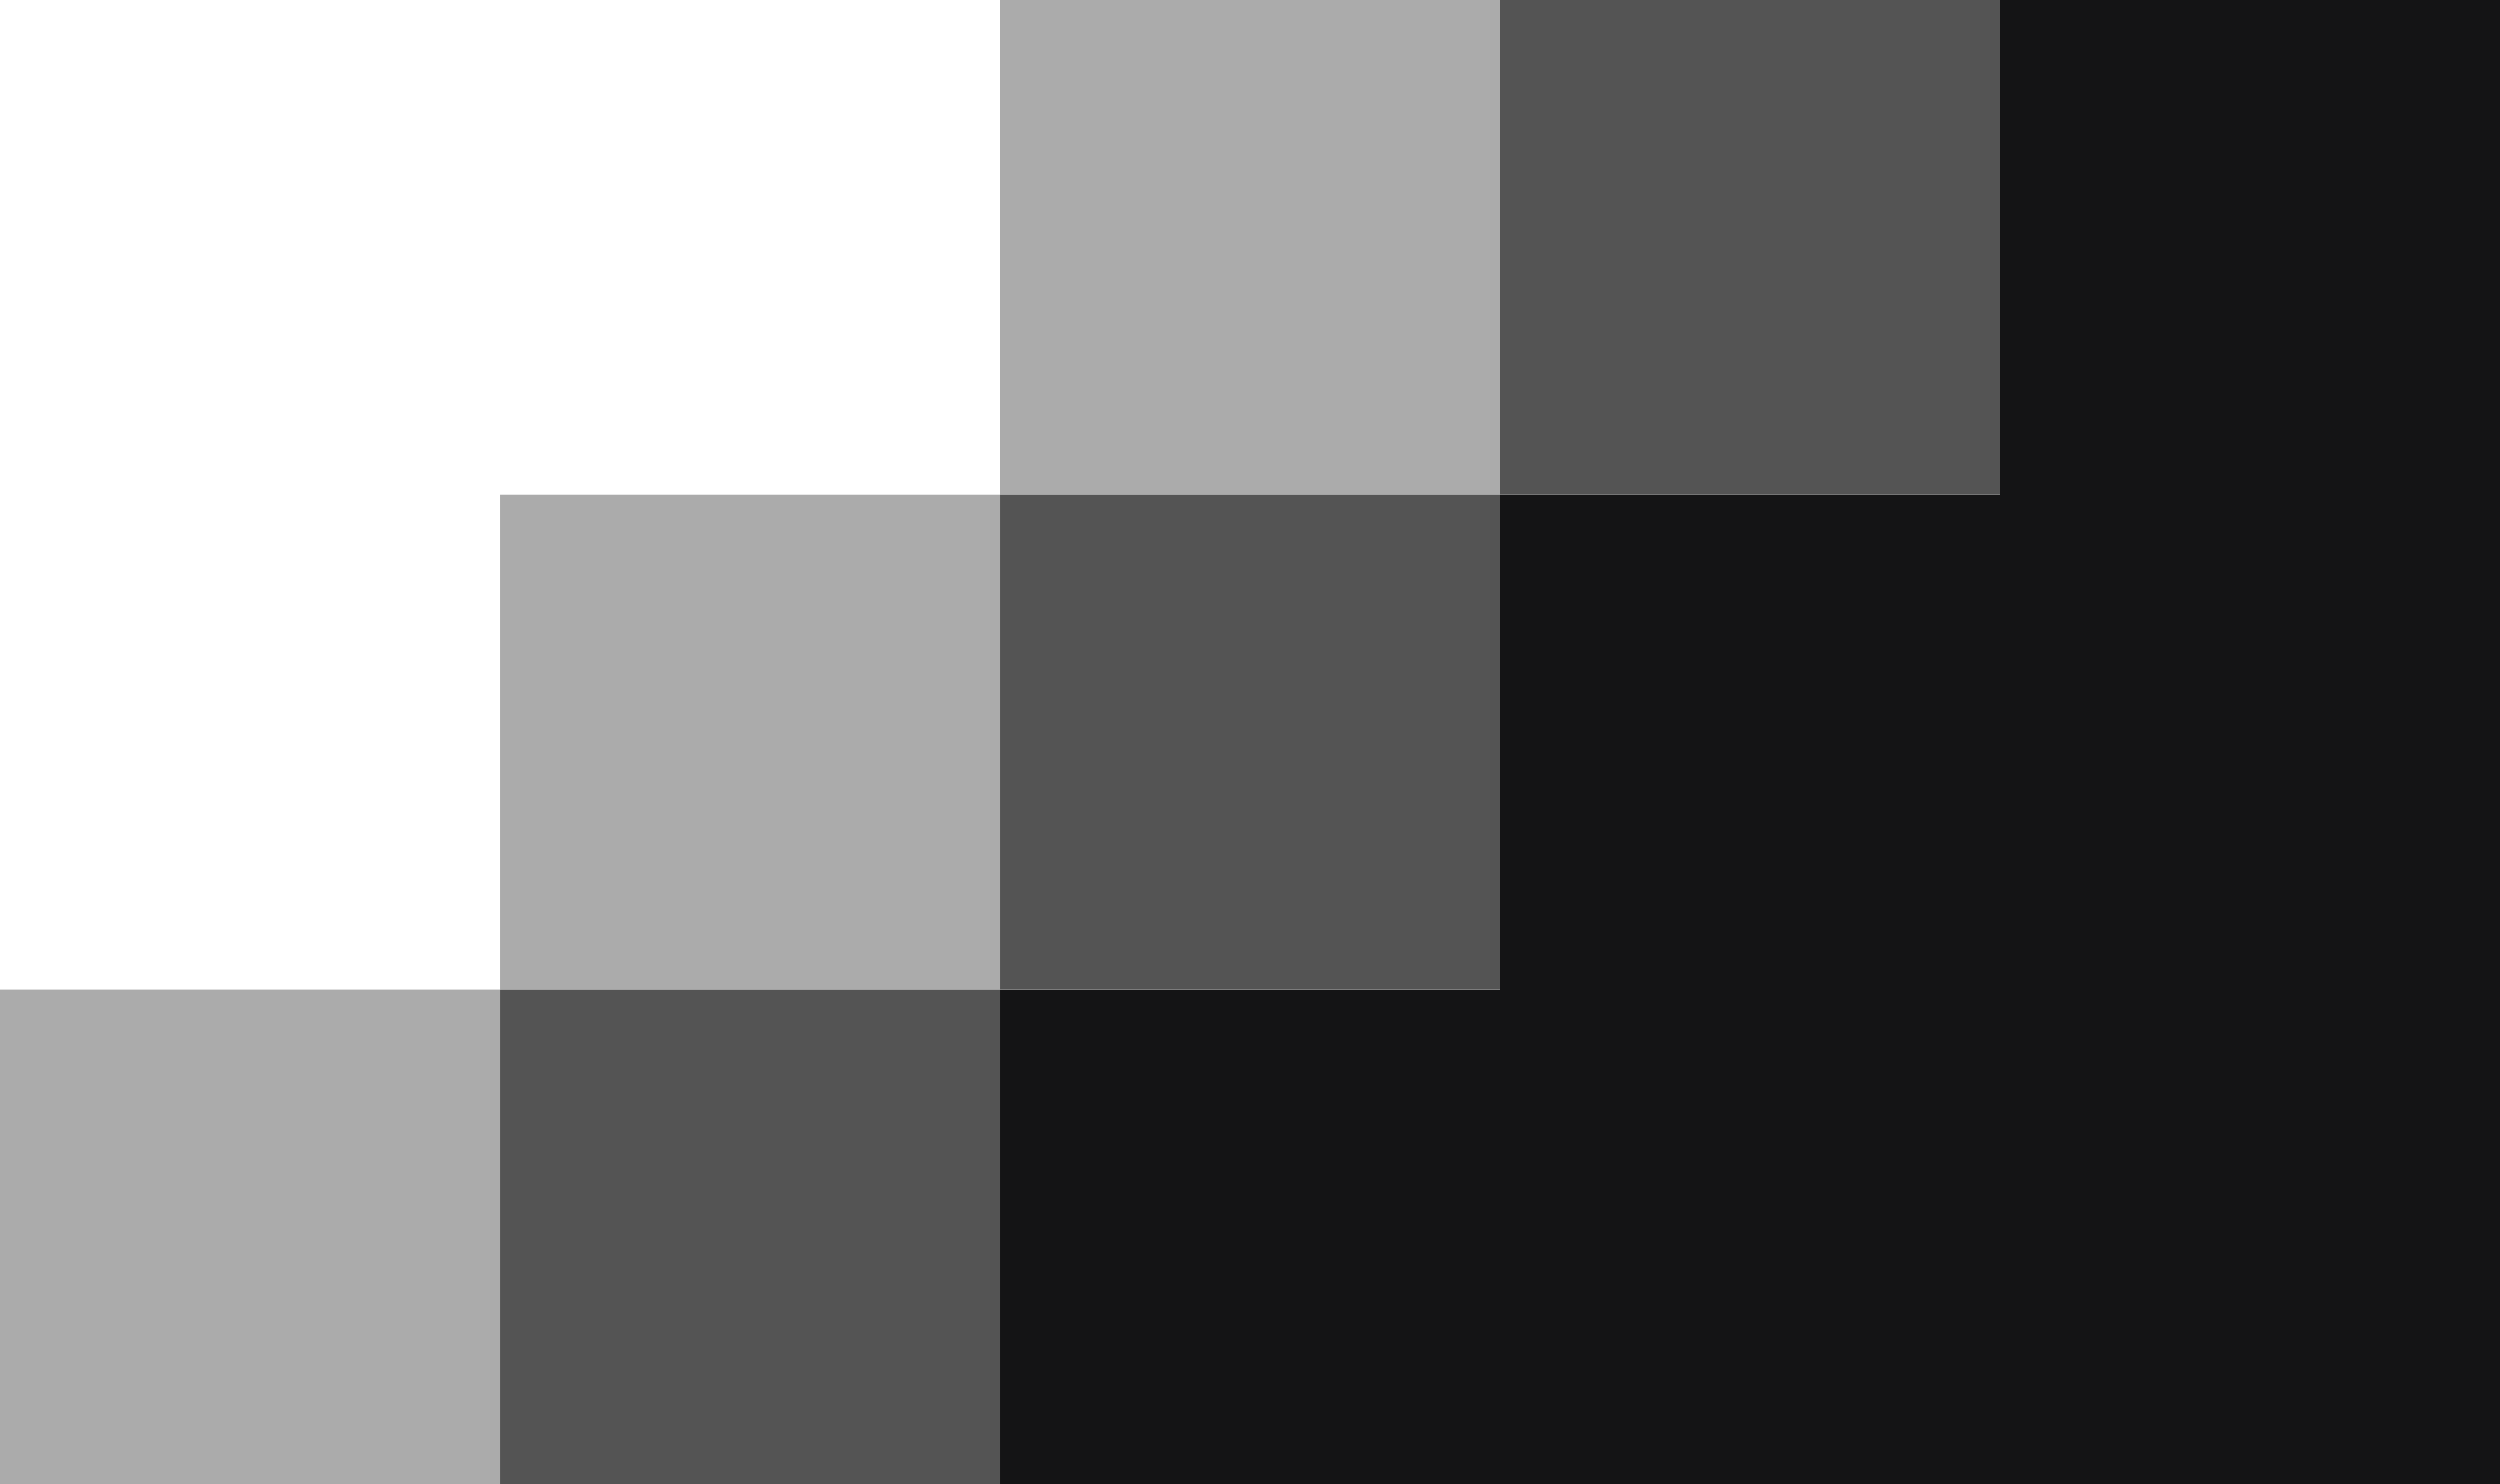<?xml version="1.0" encoding="UTF-8"?> <svg xmlns="http://www.w3.org/2000/svg" width="64" height="38" viewBox="0 0 64 38" fill="none"><path d="M51.2 0H38.4V12.665H51.2V0Z" fill="#545454"></path><path fill-rule="evenodd" clip-rule="evenodd" d="M51.2 38H38.4H25.6V25.334H38.4V12.669H51.2V0H64V12.669V25.334V38H51.2Z" fill="#141415"></path><path d="M38.4 0H25.6V12.665H38.4V0Z" fill="#ABABAB"></path><path d="M38.4 12.665H25.6V25.331H38.4V12.665Z" fill="#545454"></path><path d="M25.601 12.665H12.801V25.331H25.601V12.665Z" fill="#ABABAB"></path><path d="M25.601 25.334H12.801V37.999H25.601V25.334Z" fill="#545454"></path><path d="M12.8 25.334H0V37.999H12.8V25.334Z" fill="#ABABAB"></path></svg> 